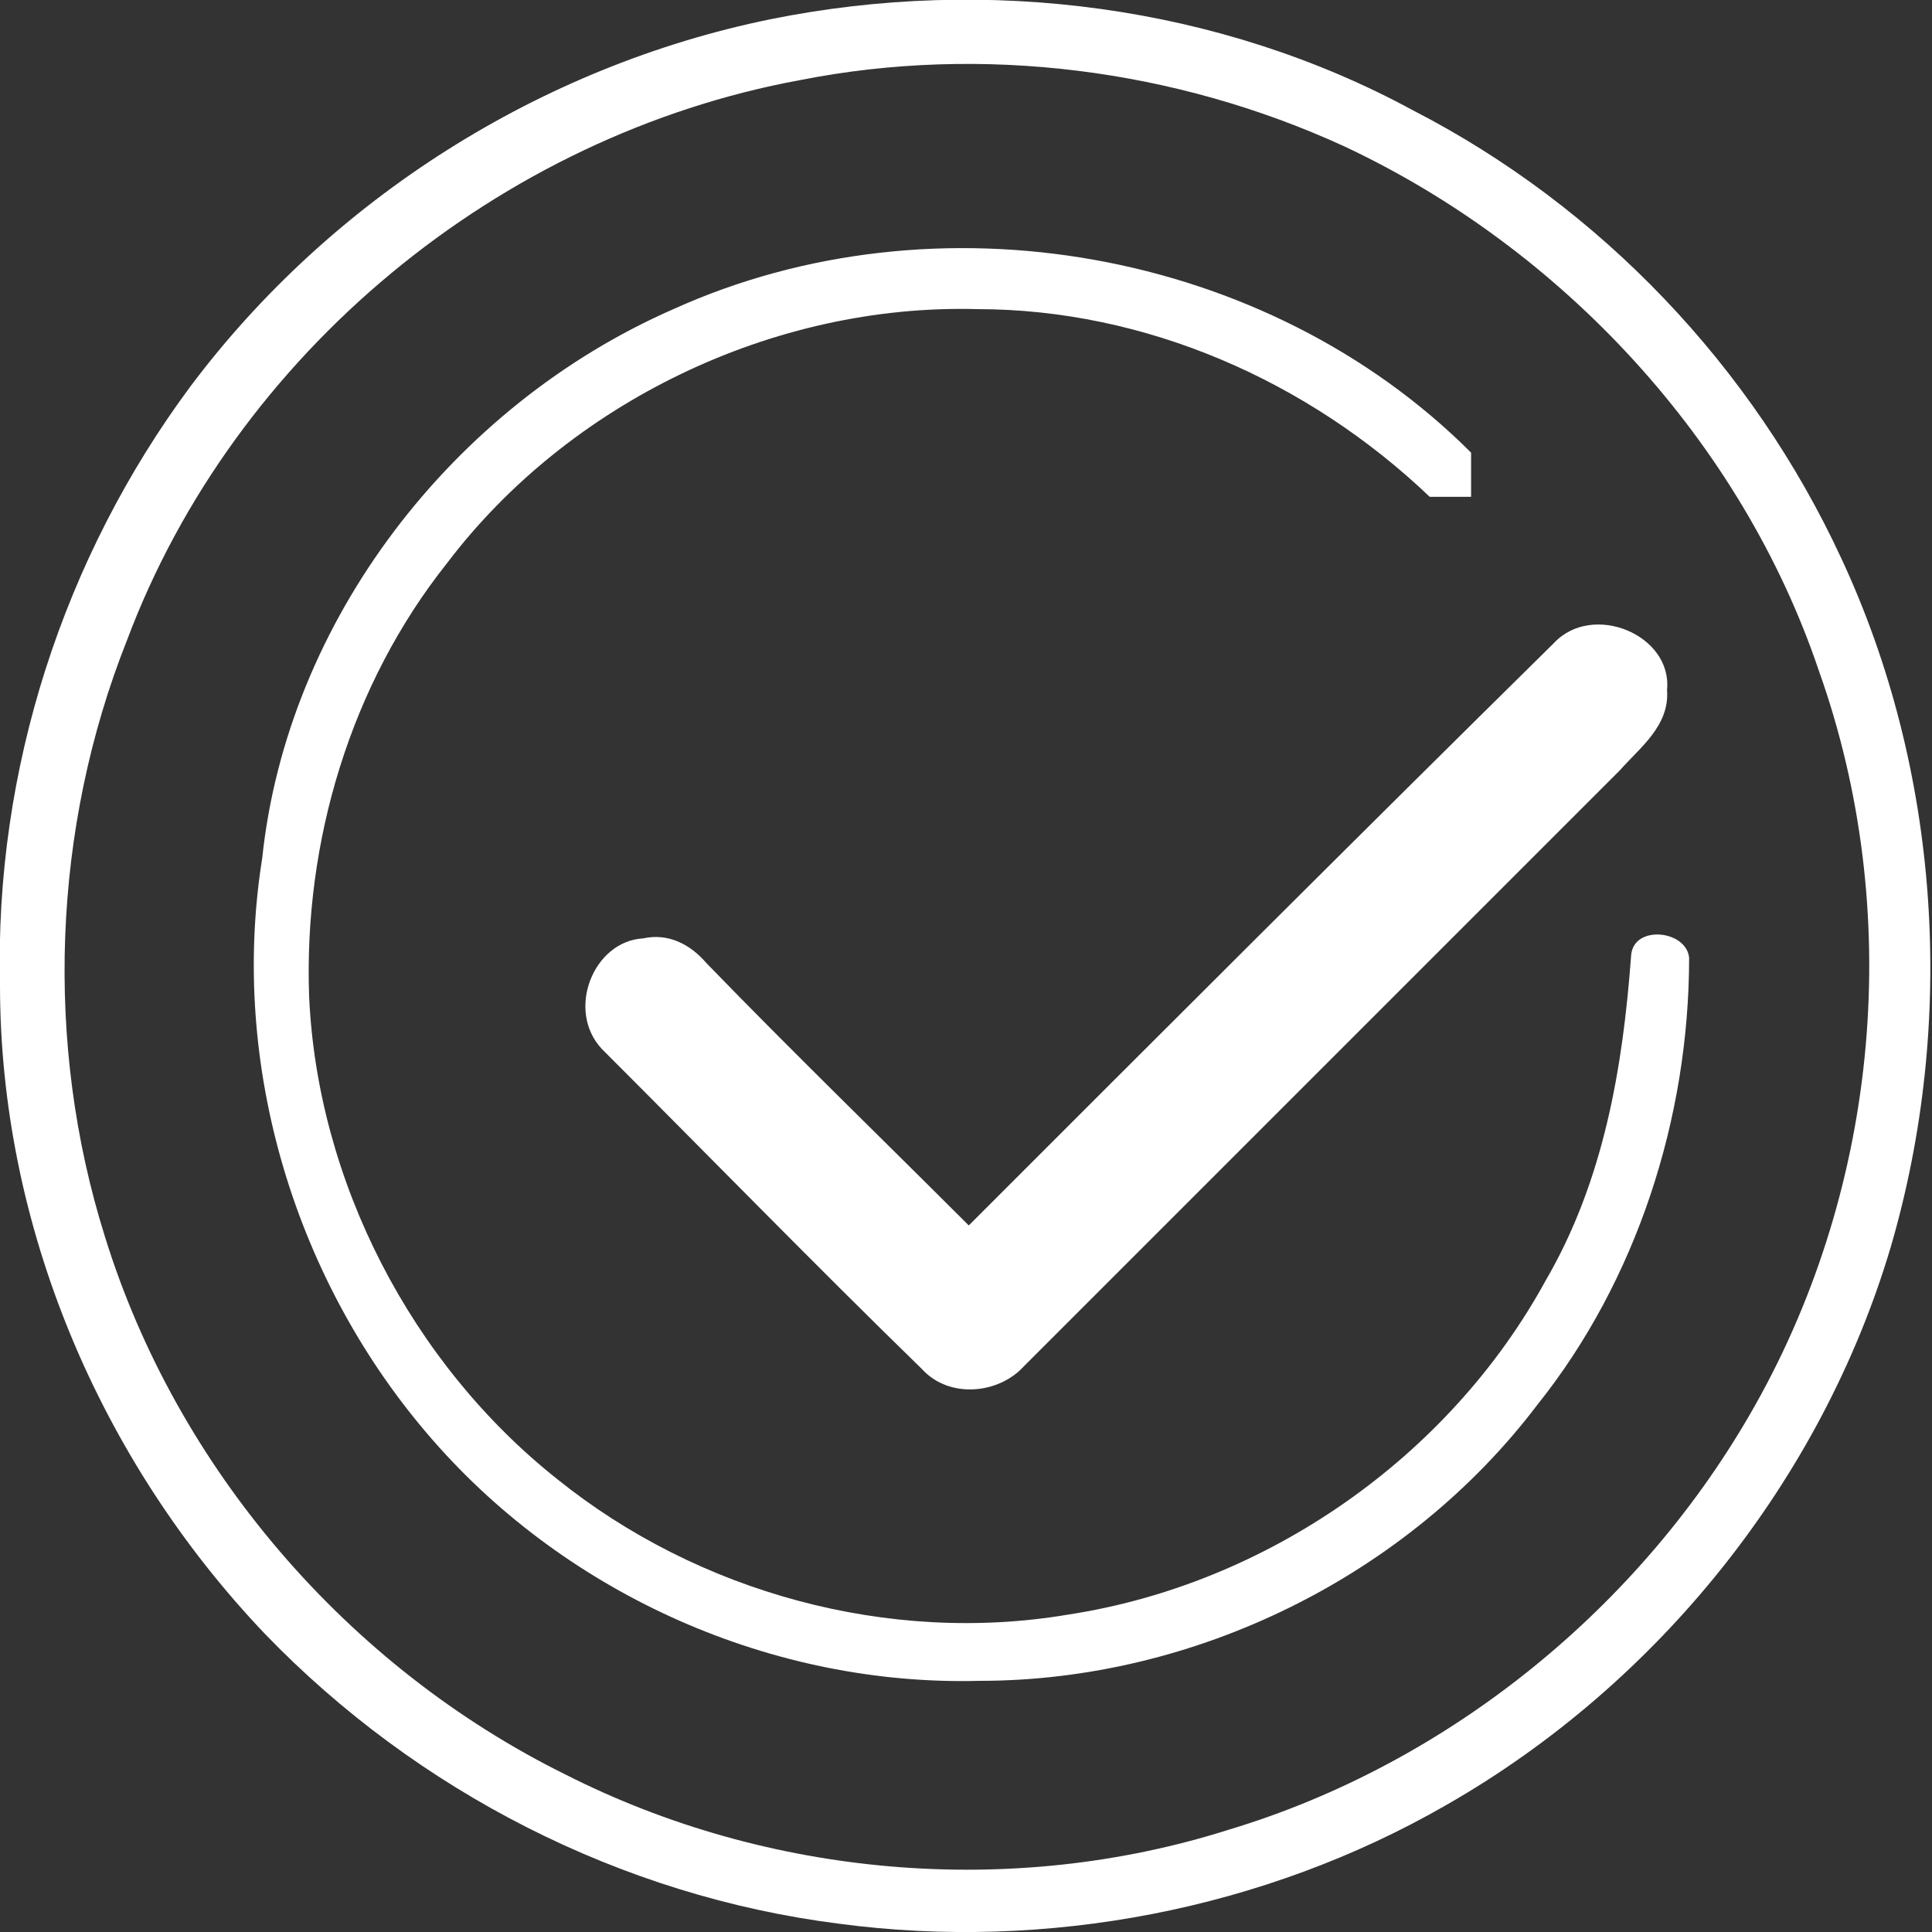 <svg xmlns:xlink="http://www.w3.org/1999/xlink" version="1.1" id="Layer_1" xmlns="http://www.w3.org/2000/svg" x="0px" y="0px" width="70" height="70" viewBox="0 0 70 70"><rect x="0" y="0" width="70" height="70" fill="#333333" stroke="none"/><title>installIcon</title><g id="Install"><path d="M27.9,0.7C35.8-0.9,44.2,0.2,51.2,4c6.8,3.5,12.3,9.3,15.5,16.2c3.6,7.7,4.2,16.8,1.8,25
		  C66,53.6,60.1,61,52.4,65.4c-6.6,3.8-14.5,5.3-22,4.3c-7.9-1-15.3-4.8-20.8-10.5c-6-6.3-9.6-14.8-9.6-23.5
		  C-0.2,27.9,2.3,20.2,6.9,14C12,7.2,19.6,2.4,27.9,0.7 M29,2.9c-10.9,2-20.5,9.9-24.4,20.3c-2.7,6.8-3,14.6-0.8,21.6
		  c2.6,8.4,8.8,15.6,16.7,19.5c7.3,3.7,16.1,4.5,24,2c8-2.4,15-8.1,19.1-15.4c4.5-8,5.4-17.9,2.3-26.6C63.1,16,56.6,9,48.7,5.3
		  C42.6,2.5,35.6,1.6,29,2.9z" fill="#FFFFFF"></path><path d="M24.4,11.2c9.5-4.3,21.5-2.2,28.9,5.2c0,0.4,0,1.2,0,1.6c-0.4,0-1.1,0-1.5,0c-4.4-4.2-10.3-6.8-16.4-6.8
		  C28,11,20.6,14.6,16.2,20.4c-3.5,4.4-5.2,10.1-5,15.7c0.3,6.7,3.7,13.3,9,17.5c5.1,4.1,12,6,18.5,4.9c7.2-1.1,13.8-5.7,17.3-12.1
		  c2.1-3.6,2.8-7.7,3.1-11.8c0.1-1.1,2-0.9,2.1,0.1c0,5.8-1.9,11.7-5.5,16.2c-4.7,6.2-12.4,10-20.2,10c-7.5,0.2-14.9-3.1-19.8-8.7
		  c-5-5.7-7.4-13.6-6.2-21.1C10.4,22.5,16.4,14.7,24.4,11.2z" fill="#FFFFFF"></path><path d="M56.3,23.3c1.4-1.5,4.3-0.3,4.1,1.7c0.1,1.3-1,2.1-1.7,2.9c-7.2,7.2-14.4,14.4-21.6,21.6
		  c-0.9,1-2.7,1.2-3.7,0.1c-3.9-3.8-7.7-7.7-11.6-11.6c-1.3-1.4-0.3-3.9,1.5-4c0.9-0.2,1.7,0.2,2.3,0.9c3.1,3.2,6.3,6.3,9.5,9.5
		  C42.1,37.4,49.2,30.3,56.3,23.3z" fill="#FFFFFF"></path></g></svg>